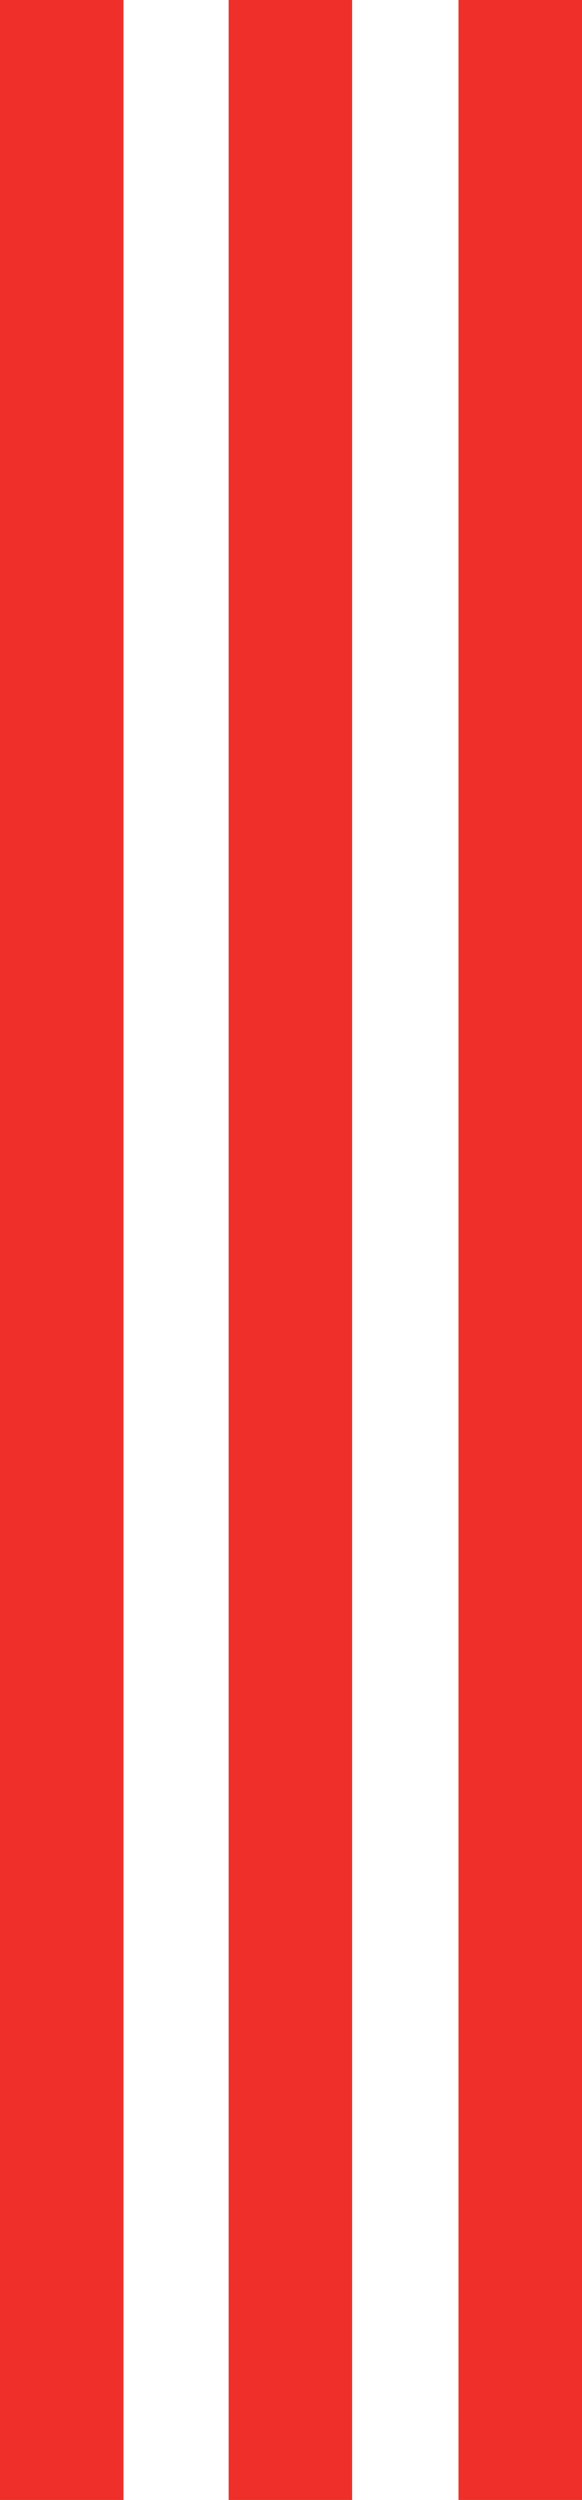 <?xml version="1.0" encoding="UTF-8"?> <svg xmlns="http://www.w3.org/2000/svg" width="190" height="816" viewBox="0 0 190 816" fill="none"> <rect width="40.315" height="815.999" fill="#EE2F2A"></rect> <rect x="74.643" width="40.315" height="815.999" fill="#EE2F2A"></rect> <rect x="149.685" y="0" width="40.315" height="815.999" fill="#EE2F2A"></rect> </svg> 
